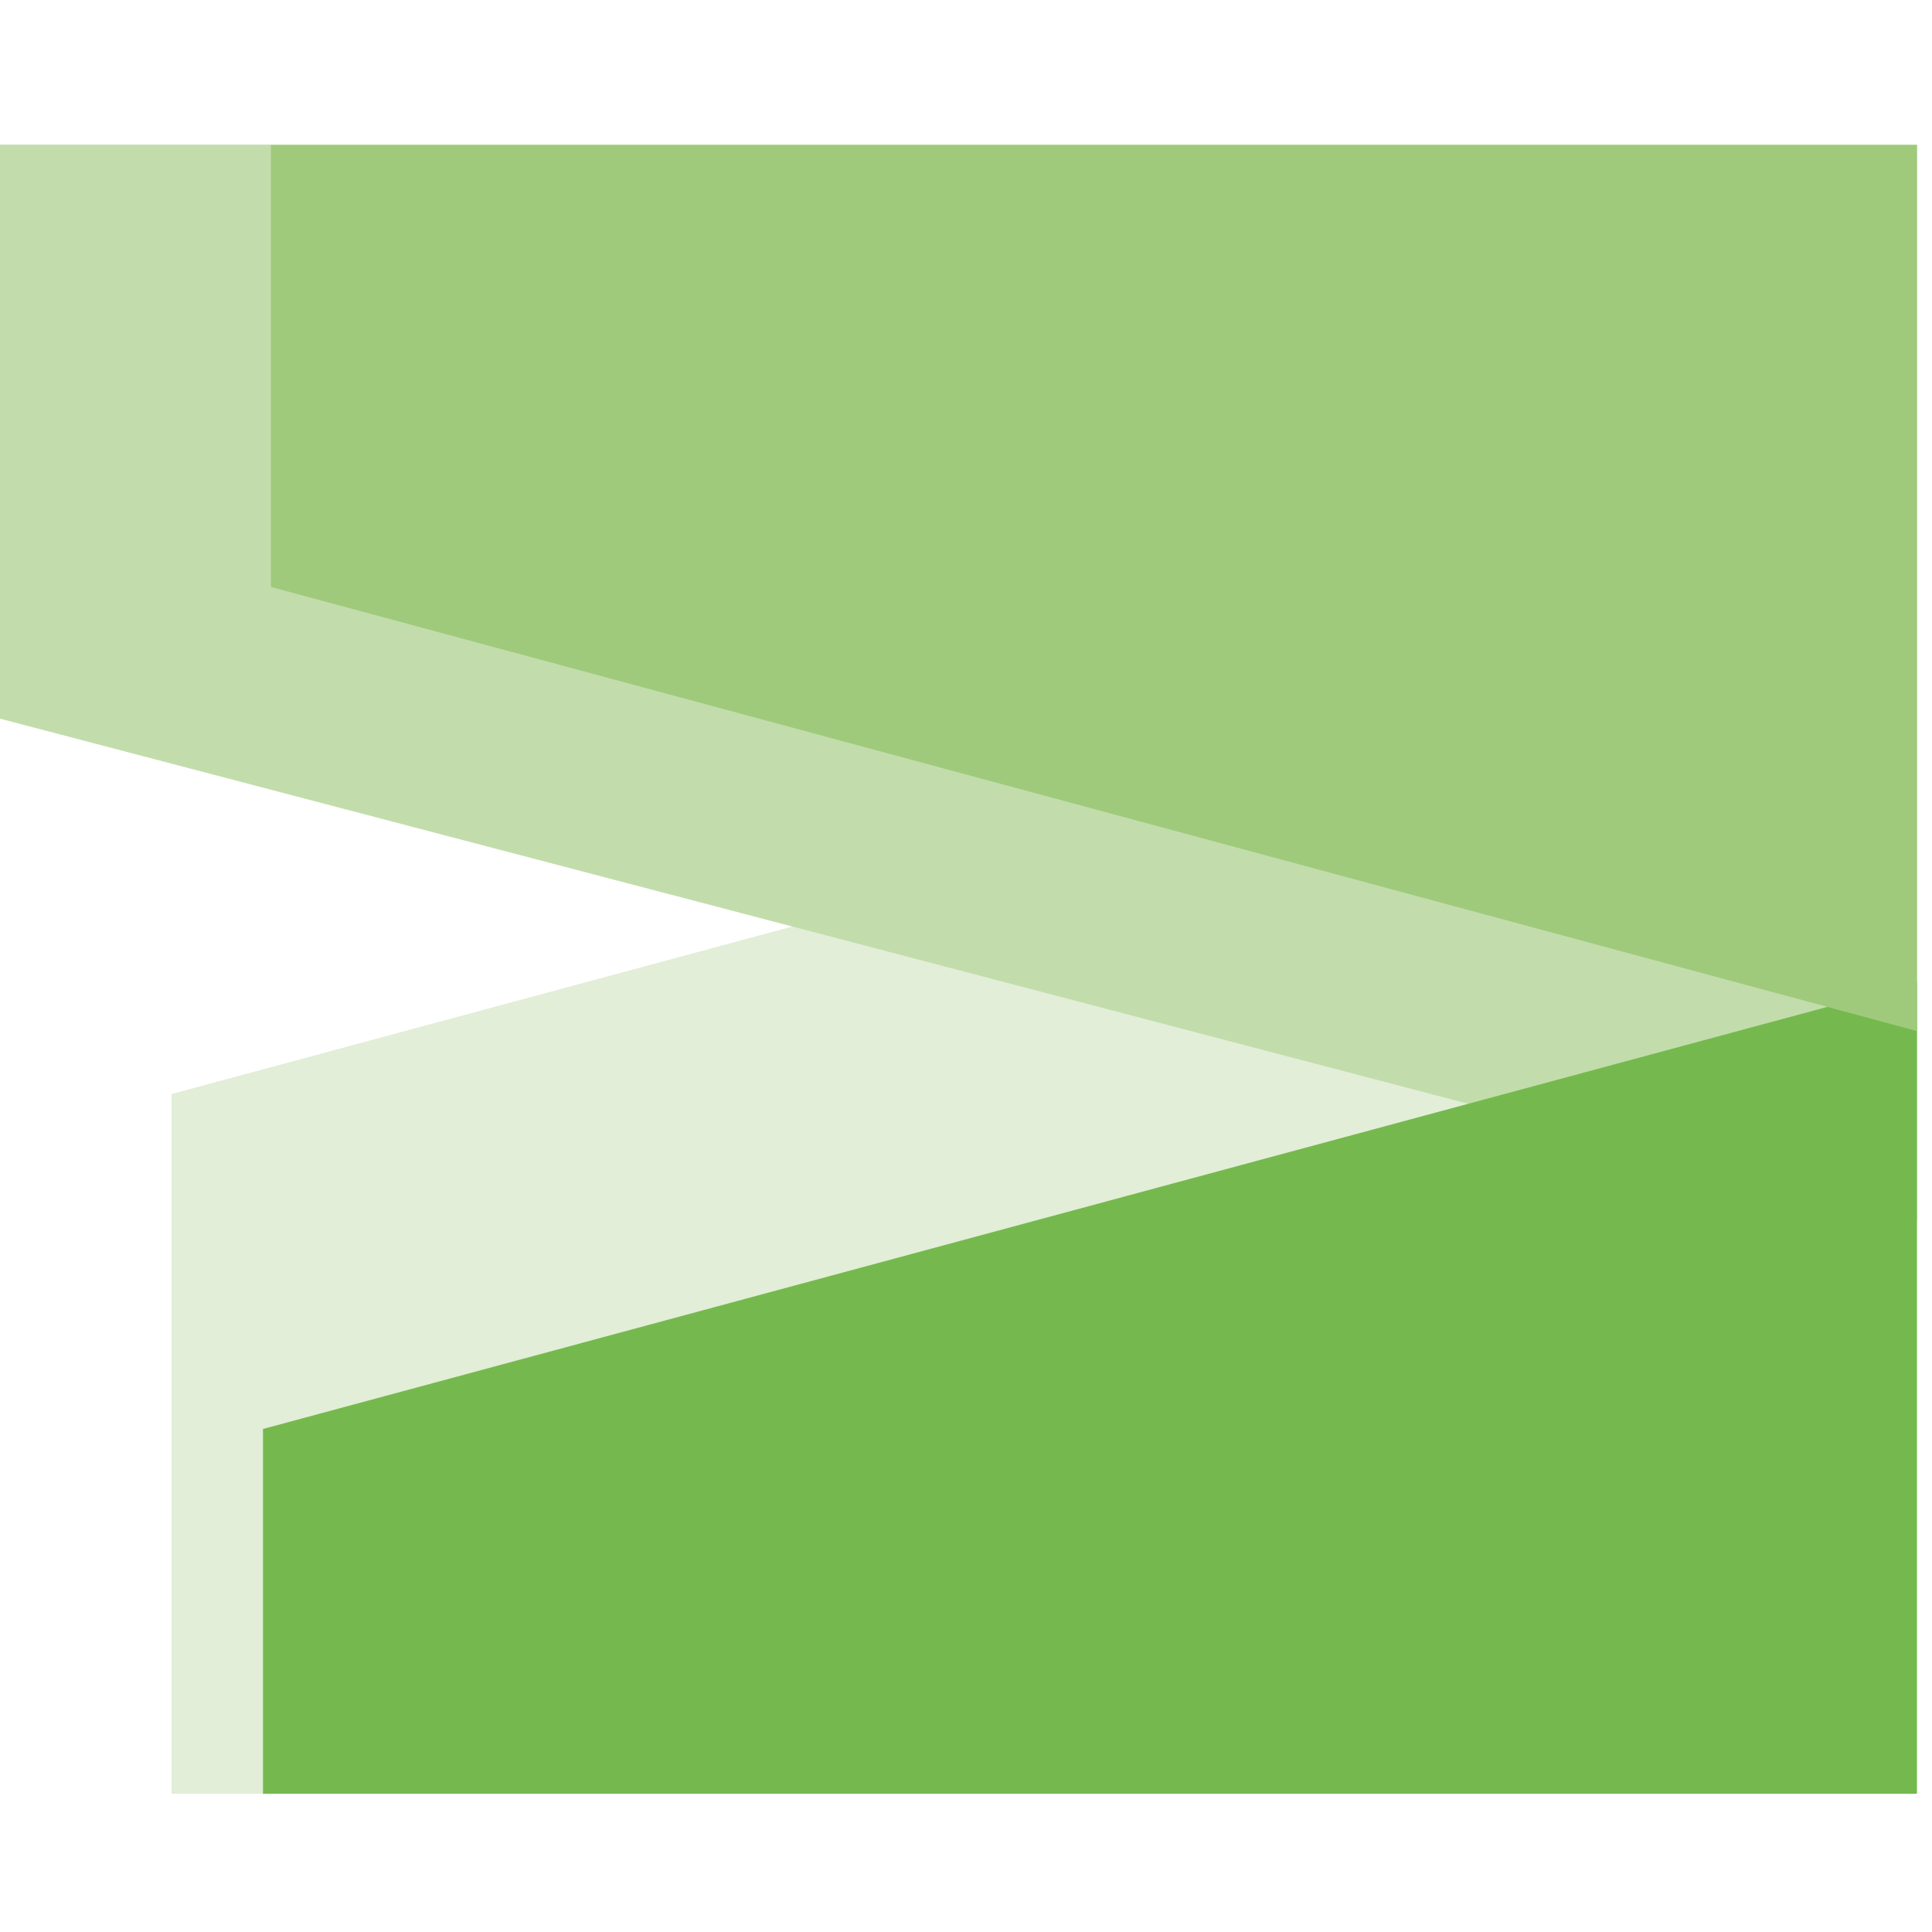<svg id="Ebene_1" data-name="Ebene 1" xmlns="http://www.w3.org/2000/svg" viewBox="0 0 1000 1000"><defs><style>.cls-1{fill:#e2eed7;}.cls-2{fill:#c2ddab;}.cls-3{fill:#75b94e;}.cls-4{fill:#9fca7c;}</style></defs><polygon class="cls-1" points="944.89 928.44 88.8 928.44 88.8 566.26 944.89 335.28 944.89 928.44"/><polygon class="cls-2" points="992.22 74.86 0 74.86 0 371.98 992.22 632.25 992.22 74.86"/><polygon class="cls-3" points="992.22 928.44 136.12 928.44 136.12 739.63 992.22 508.65 992.22 928.44"/><polygon class="cls-4" points="992.22 75.08 140.2 75.08 140.2 303.8 992.22 533.68 992.22 75.08"/></svg>